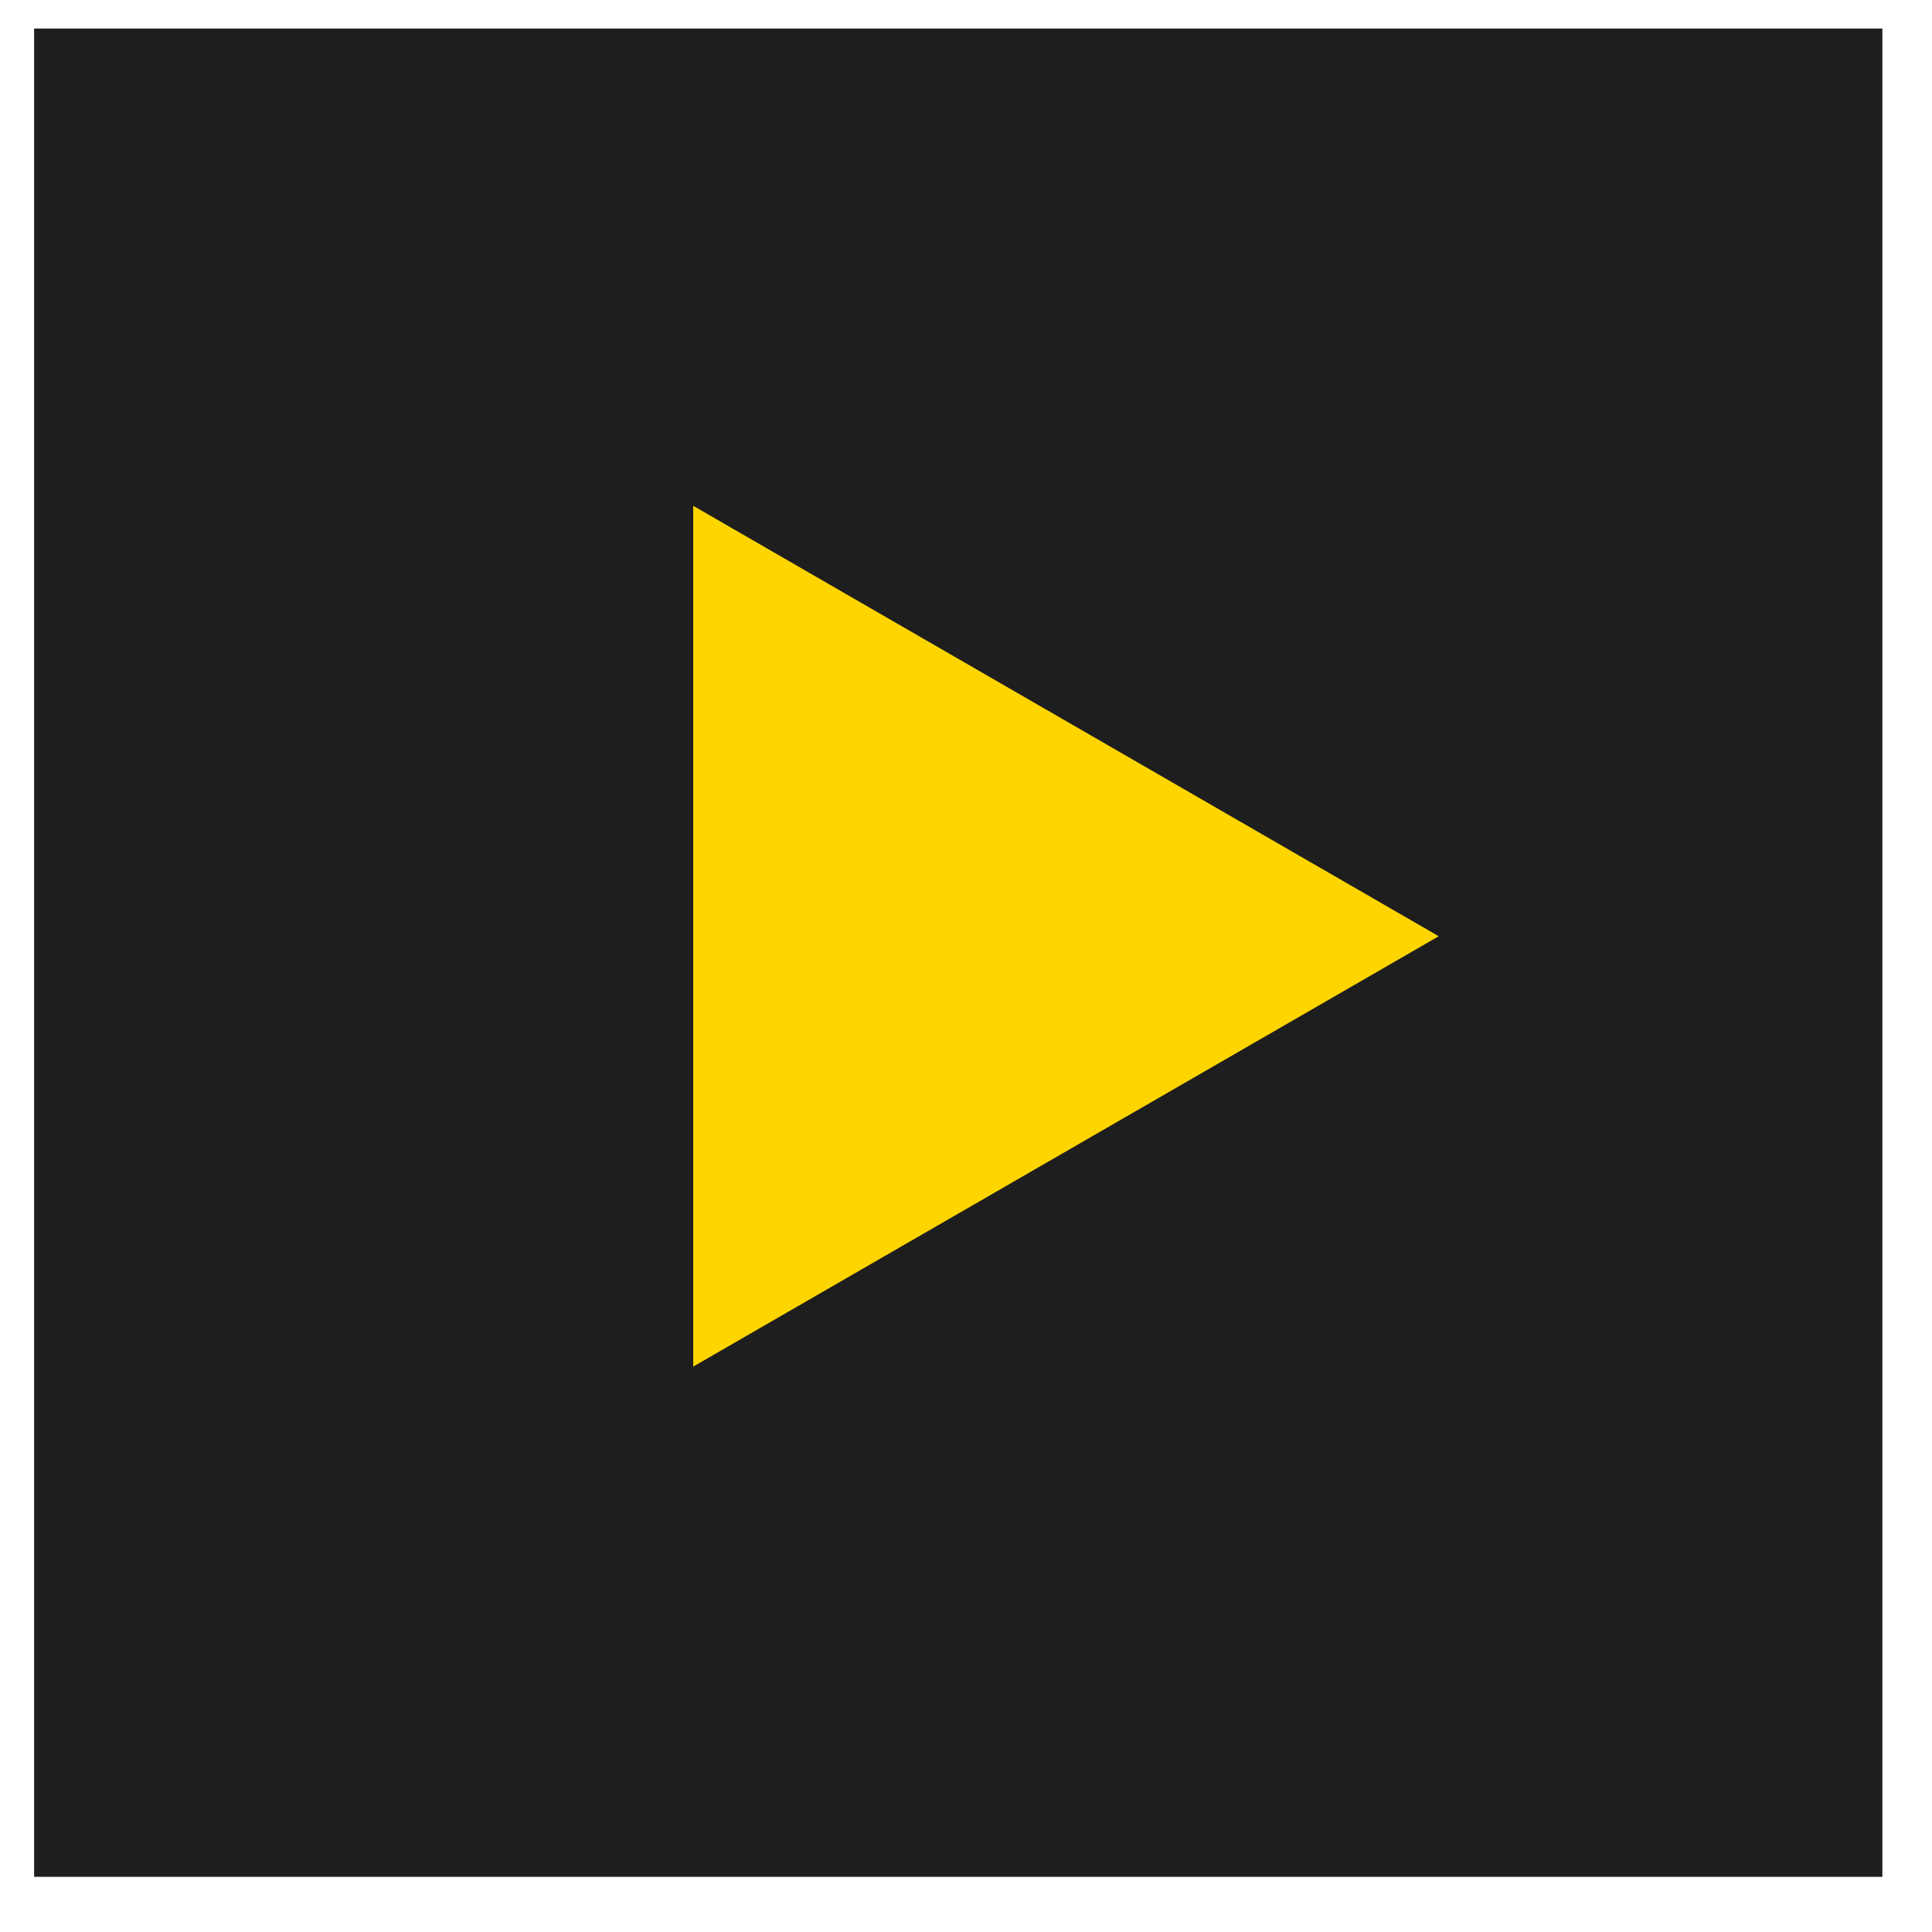 <?xml version="1.0" encoding="UTF-8"?> <svg xmlns="http://www.w3.org/2000/svg" width="32" height="32" viewBox="0 0 32 32" fill="none"><rect x="0.565" y="0.473" width="30.613" height="30.613" fill="#1E1E1E"></rect><path d="M11.482 22.635L11.482 8.378L23.83 15.507L11.482 22.635Z" fill="#FFD500"></path></svg> 